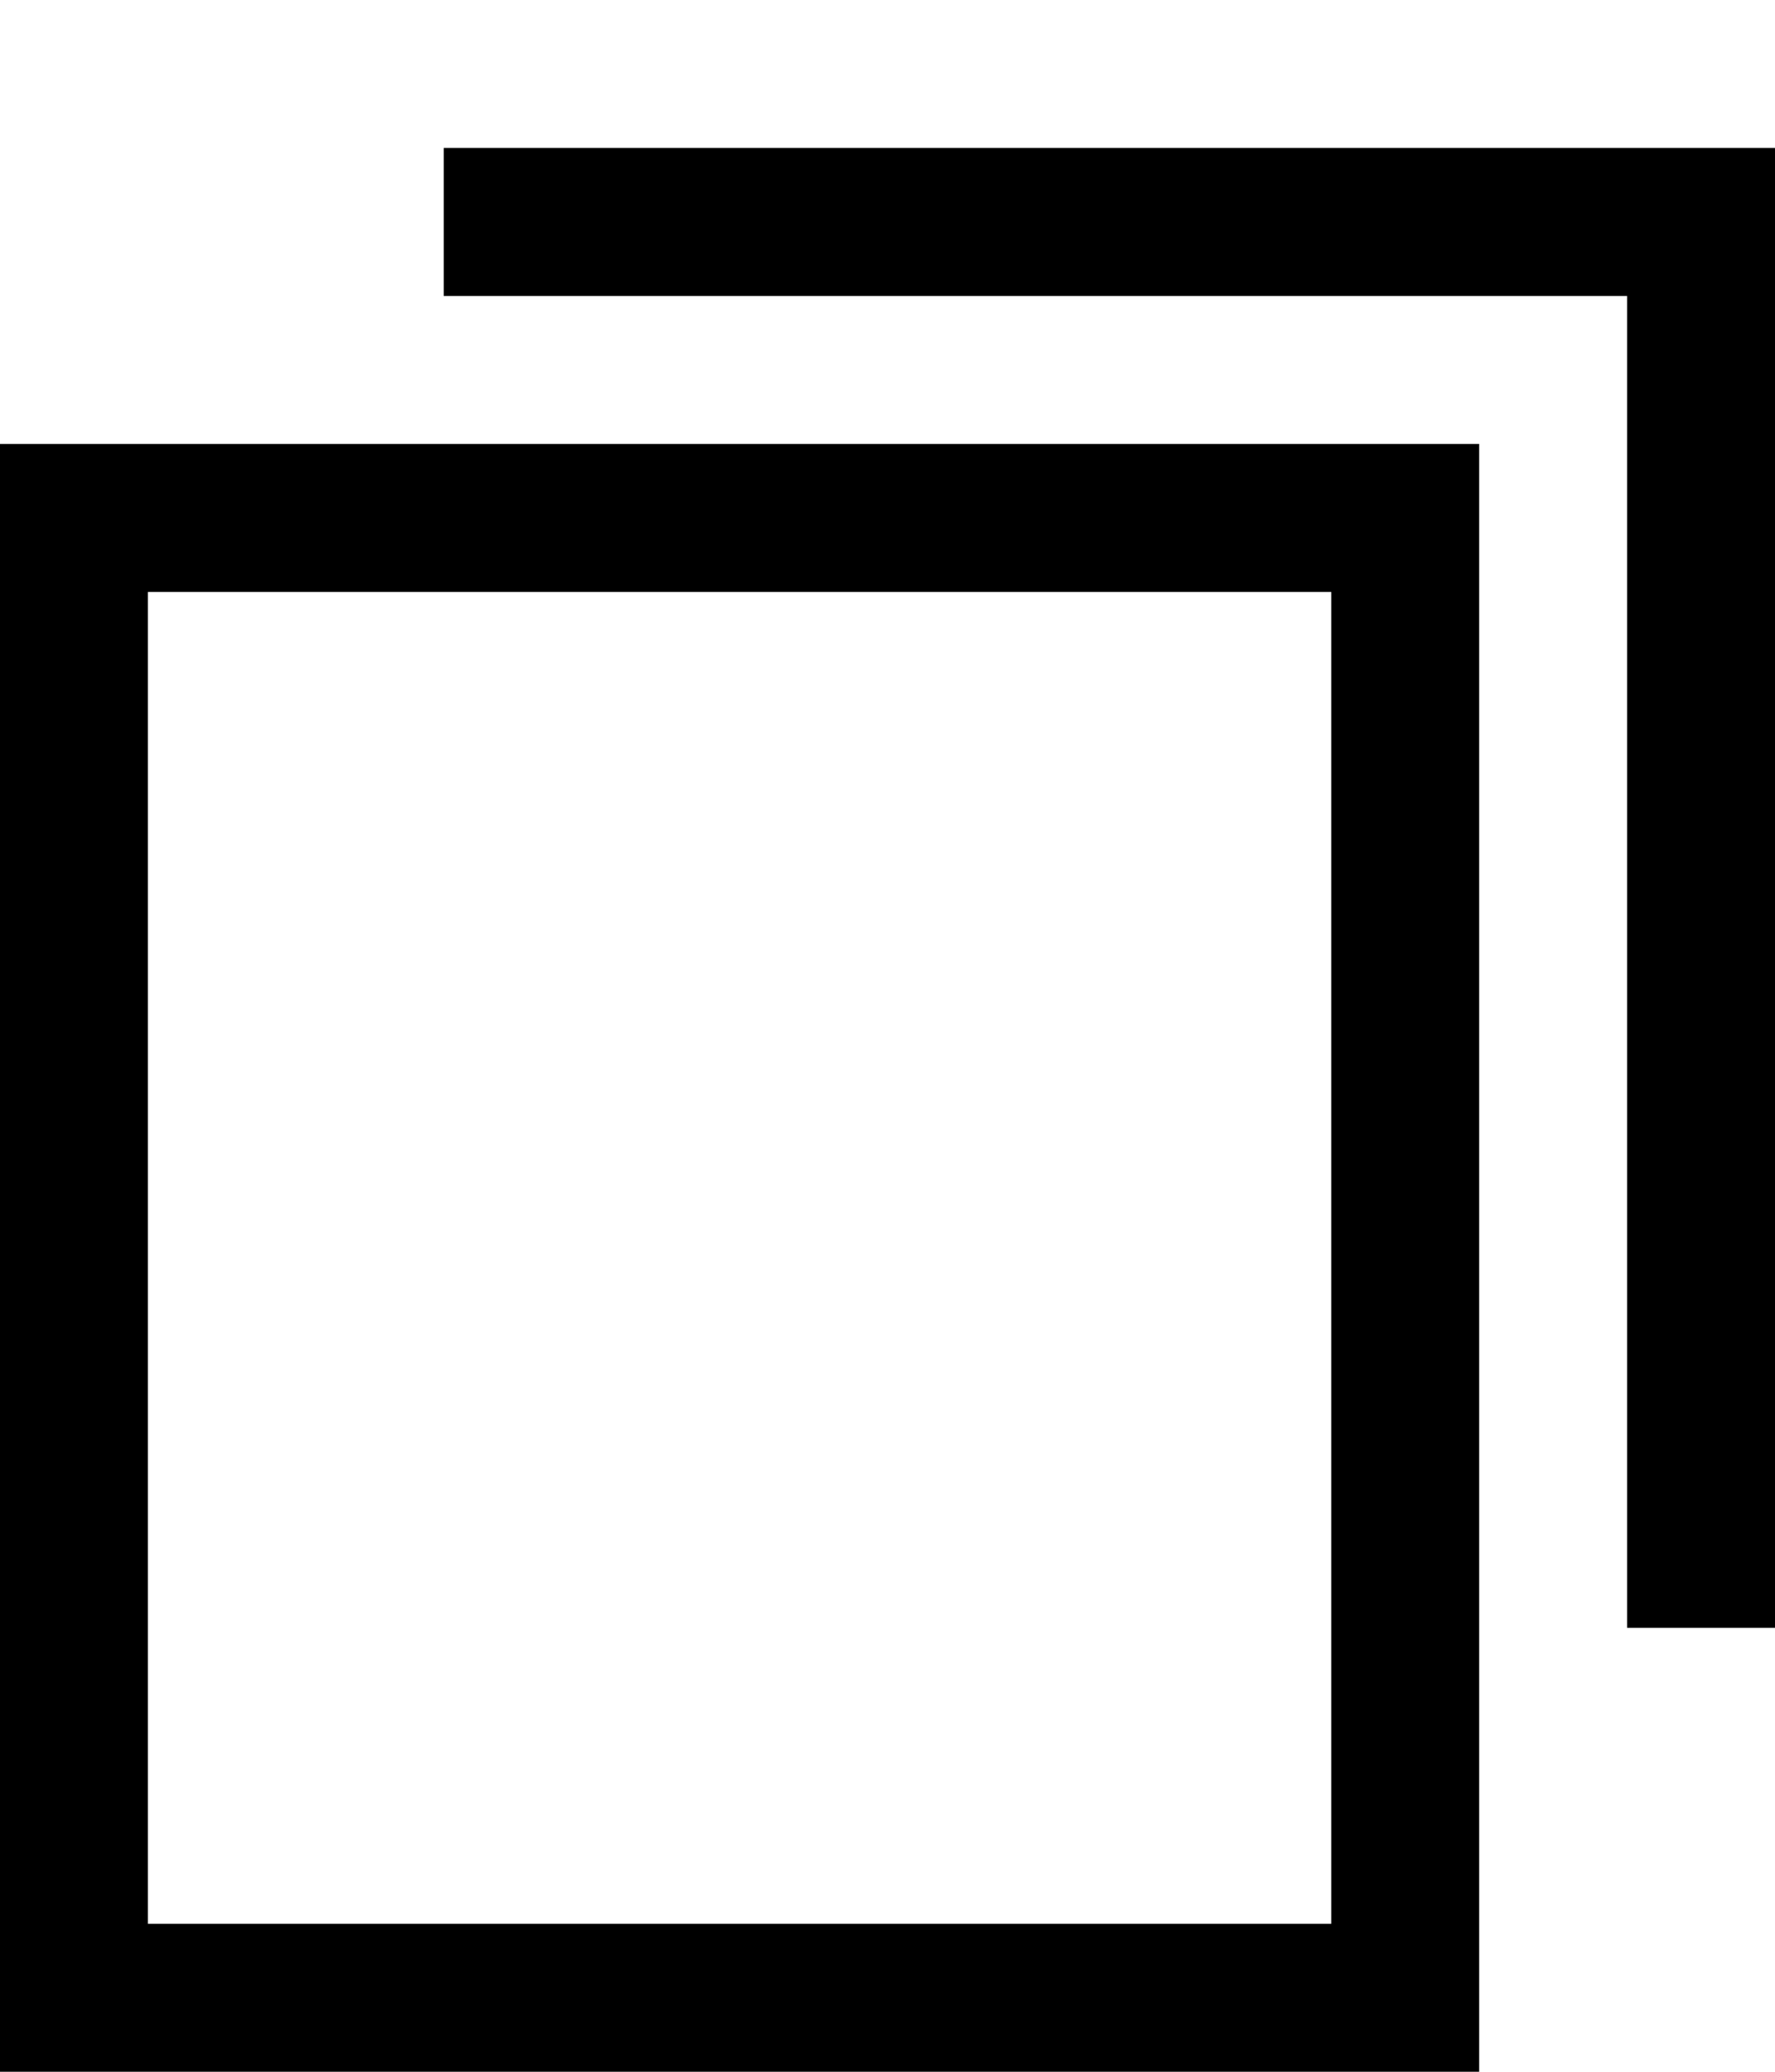 <svg width="12" height="14" viewBox="0 0 12 14" xmlns="http://www.w3.org/2000/svg">
    <polygon fill="#000" points="3 2 11 2 11 11 12 11 12 1 3 1" />
    <path fill="#000" d="M9,4 L9,13 L1,13 L1,4 L9,4 L9,4 Z M10,3 L0,3 L0,14 L10,14 L10,3 L10,3 L10,3 Z" />
</svg>
